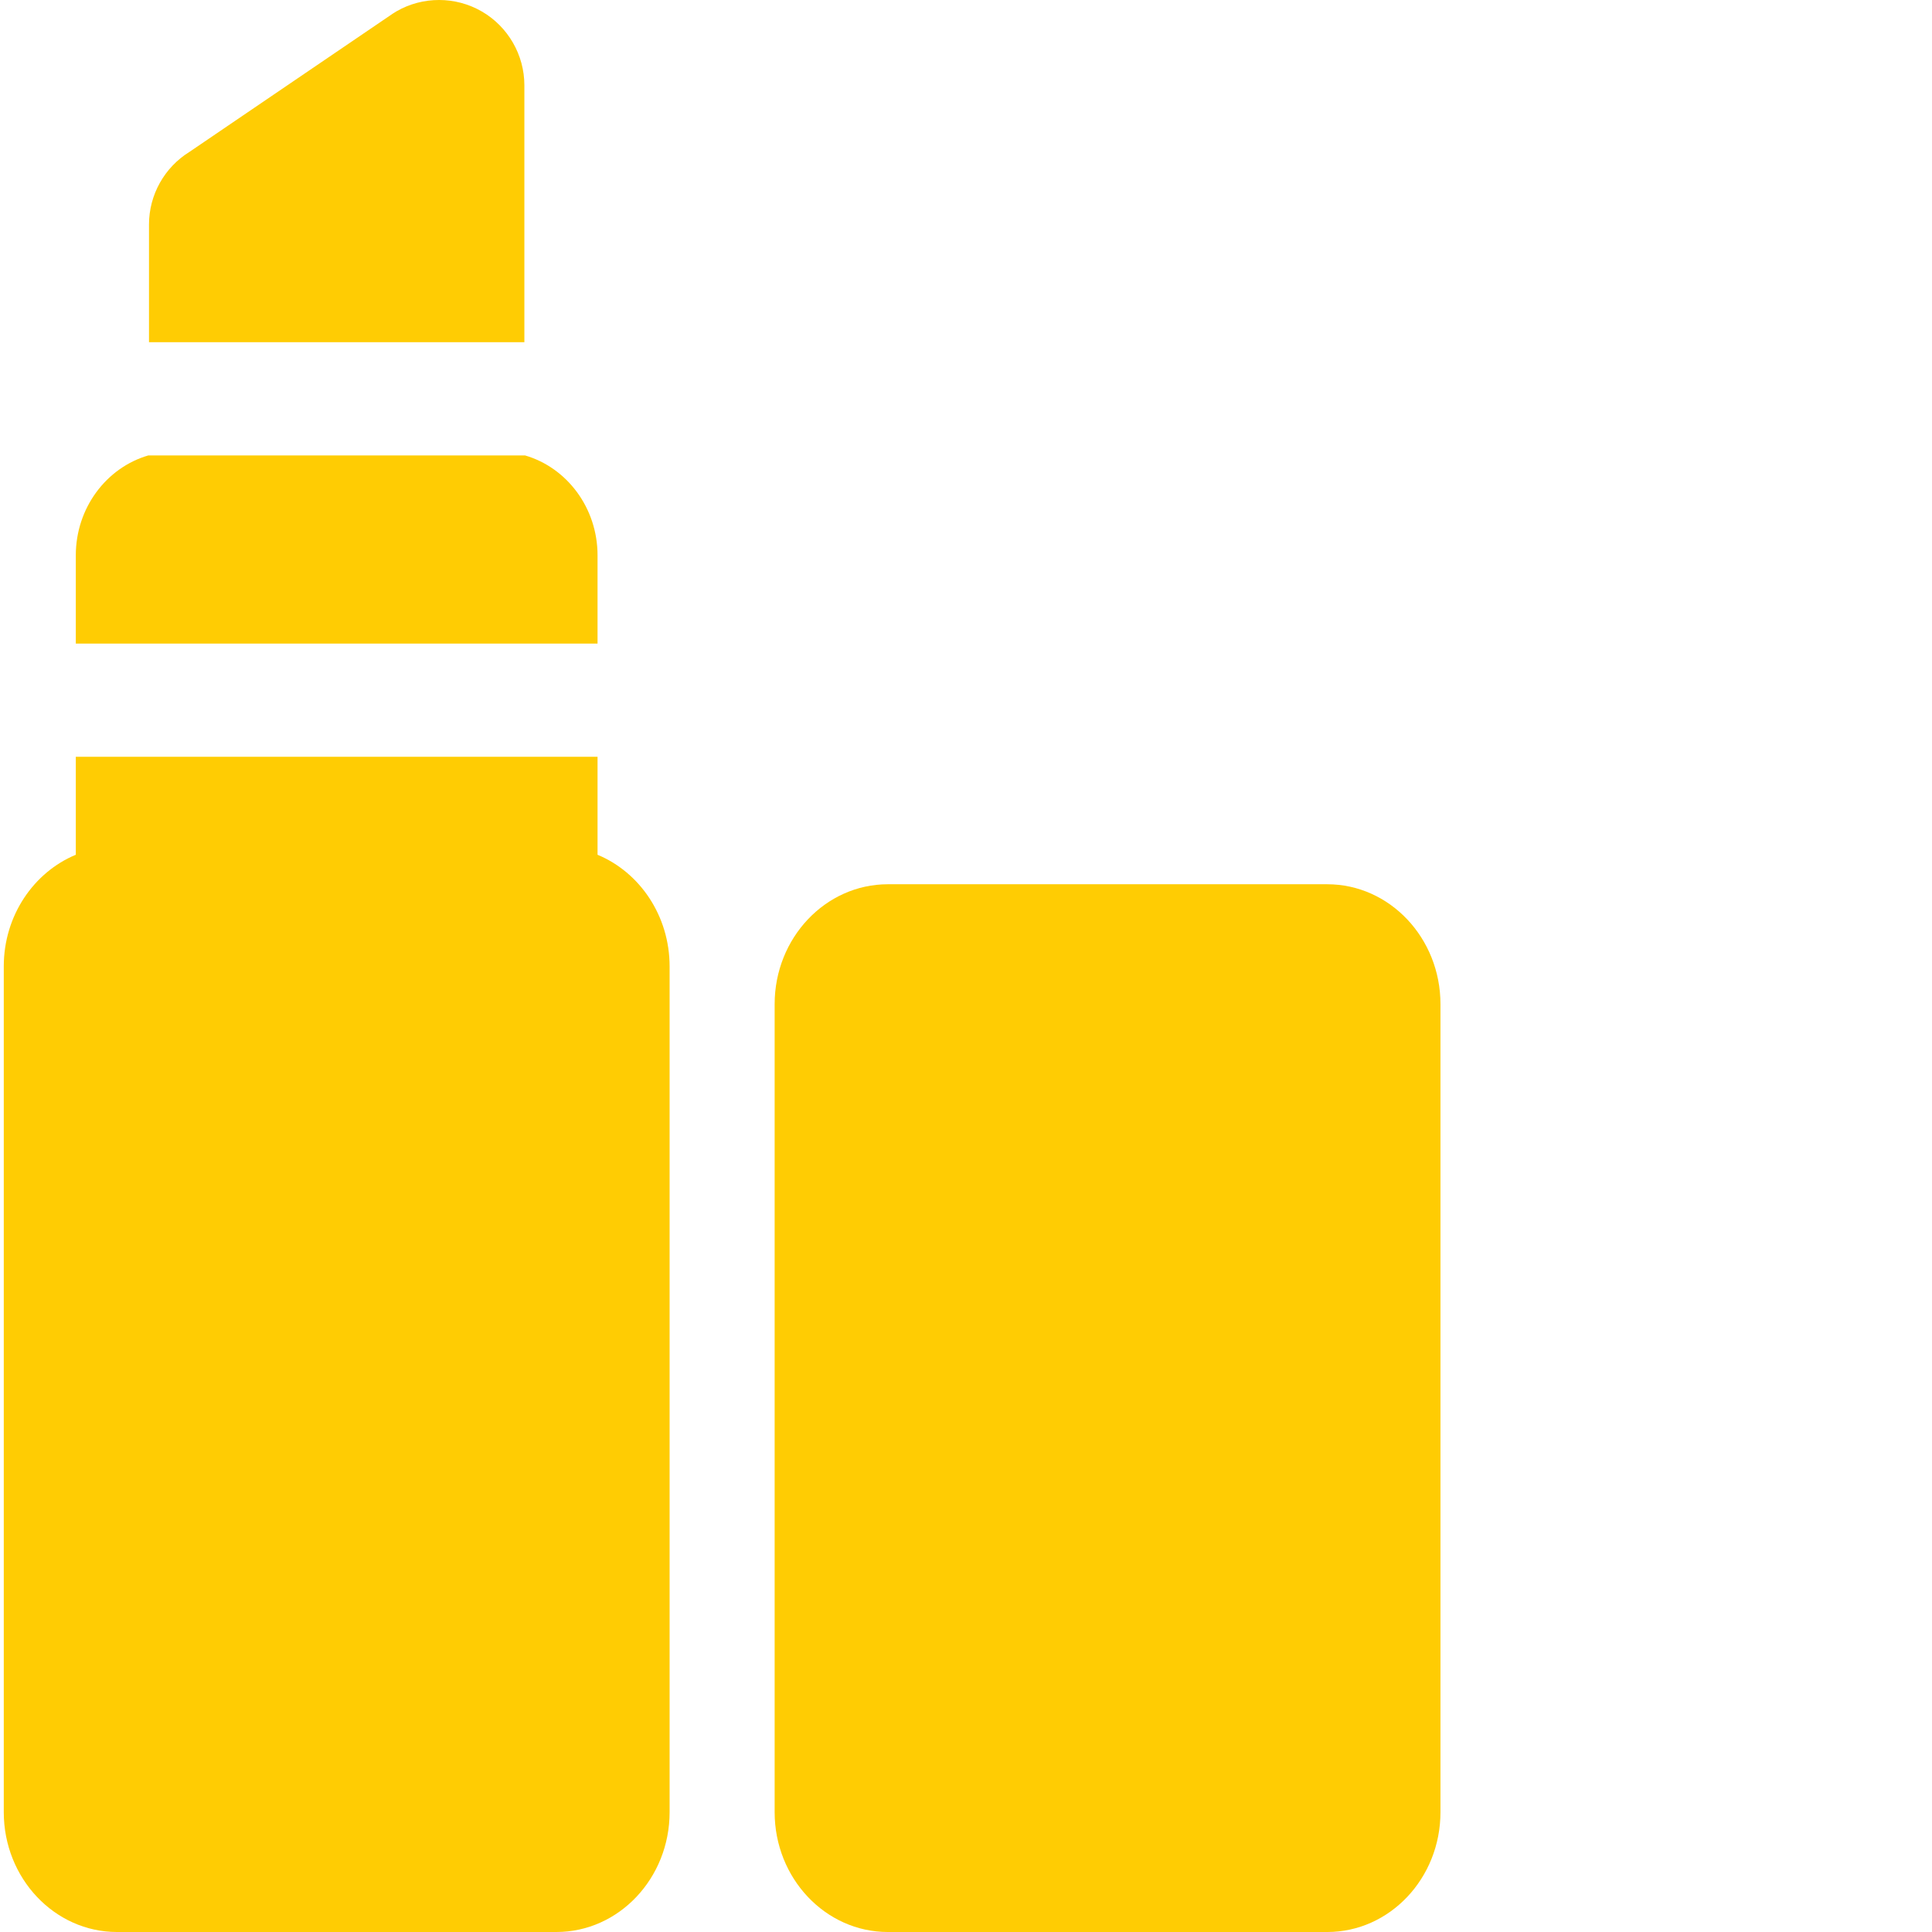 <?xml version="1.0" encoding="UTF-8"?> <svg xmlns="http://www.w3.org/2000/svg" xmlns:xlink="http://www.w3.org/1999/xlink" xmlns:svgjs="http://svgjs.com/svgjs" width="512" height="512" x="0" y="0" viewBox="0 0 511 512" style="enable-background:new 0 0 512 512" xml:space="preserve" class=""> <g> <path xmlns="http://www.w3.org/2000/svg" d="m351.234 234.336h-116.441c-16.547 0-30.004 14.25-30.004 31.766v214.141c0 17.512 13.457 31.758 30 31.758h116.453c16.539 0 29.996-14.246 29.996-31.754v-214.145c0-17.516-13.461-31.766-30.004-31.766zm0 0" fill="#ffcc03" data-original="#000000" style="" class=""></path> <path xmlns="http://www.w3.org/2000/svg" d="m157.855 226.52v-25.961h-138.266v25.961c-11.16 4.633-19.09 16.141-19.09 29.578v224.145c0 17.512 13.457 31.758 30 31.758h116.453c16.543 0 30-14.246 30-31.754v-224.148c-.004-13.438-7.934-24.945-19.098-29.578zm0 0" fill="#ffcc03" data-original="#000000" style="" class=""></path> <path xmlns="http://www.w3.org/2000/svg" d="m157.855 147.18c0-12.625-8.152-23.277-19.215-26.488h-99.836c-11.062 3.211-19.215 13.863-19.215 26.488v23.379h138.266zm0 0" fill="#ffcc03" data-original="#000000" style="" class=""></path> <path xmlns="http://www.w3.org/2000/svg" d="m138.465 22.609c0-8.047-4.324-15.547-11.285-19.574-6.961-4.031-15.621-4.047-22.594-.043-.332.188-.652.391-.969.605l-53.895 36.645c-6.641 4.102-10.738 11.41-10.738 19.246v31.203h99.48zm0 0" fill="#ffcc03" data-original="#000000" style="" class=""></path> </g> </svg> 